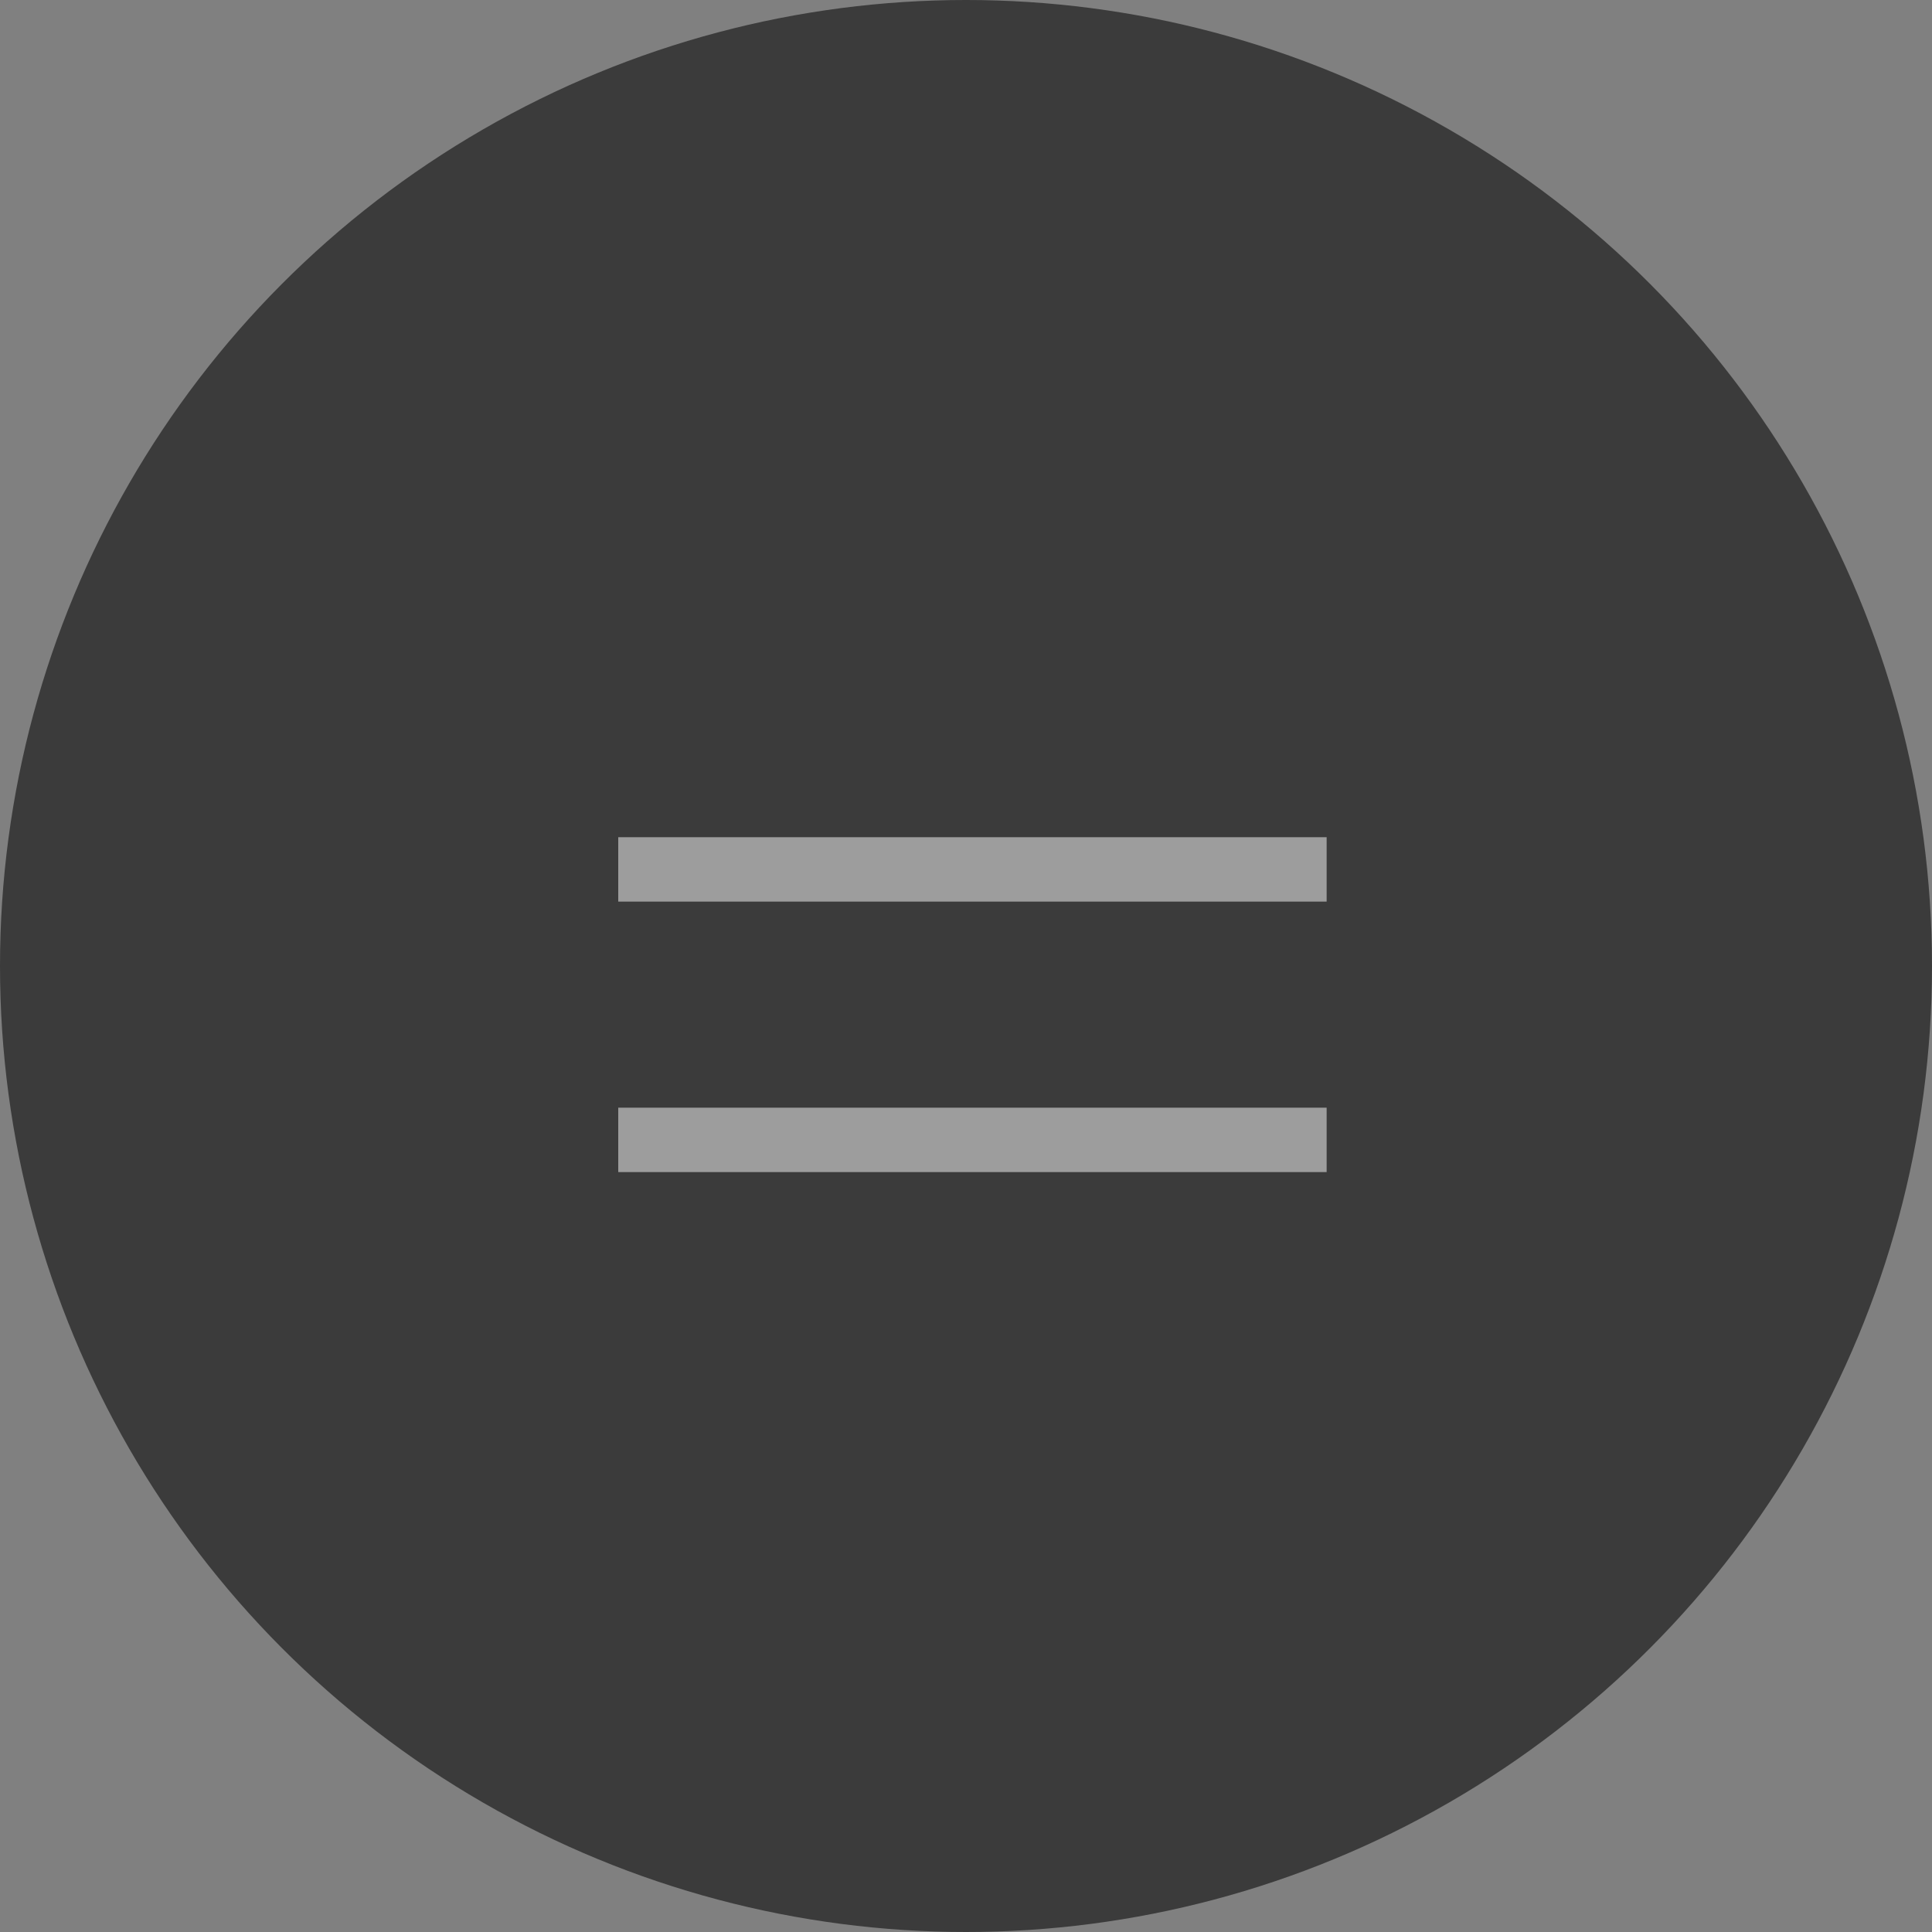 <svg width="150" height="150" viewBox="0 0 150 150" fill="none" xmlns="http://www.w3.org/2000/svg">
<rect x="0" y="0" width="150" height="150" fill="#808080" stroke="none"/>
<circle cx="75" cy="75" r="75" fill="#3B3B3B"/>
<line x1="48" y1="67.5" x2="103" y2="67.5" stroke="white" stroke-opacity="0.5" stroke-width="5"/>
<line x1="48" y1="88.5" x2="103" y2="88.5" stroke="white" stroke-opacity="0.5" stroke-width="5"/>
</svg>

